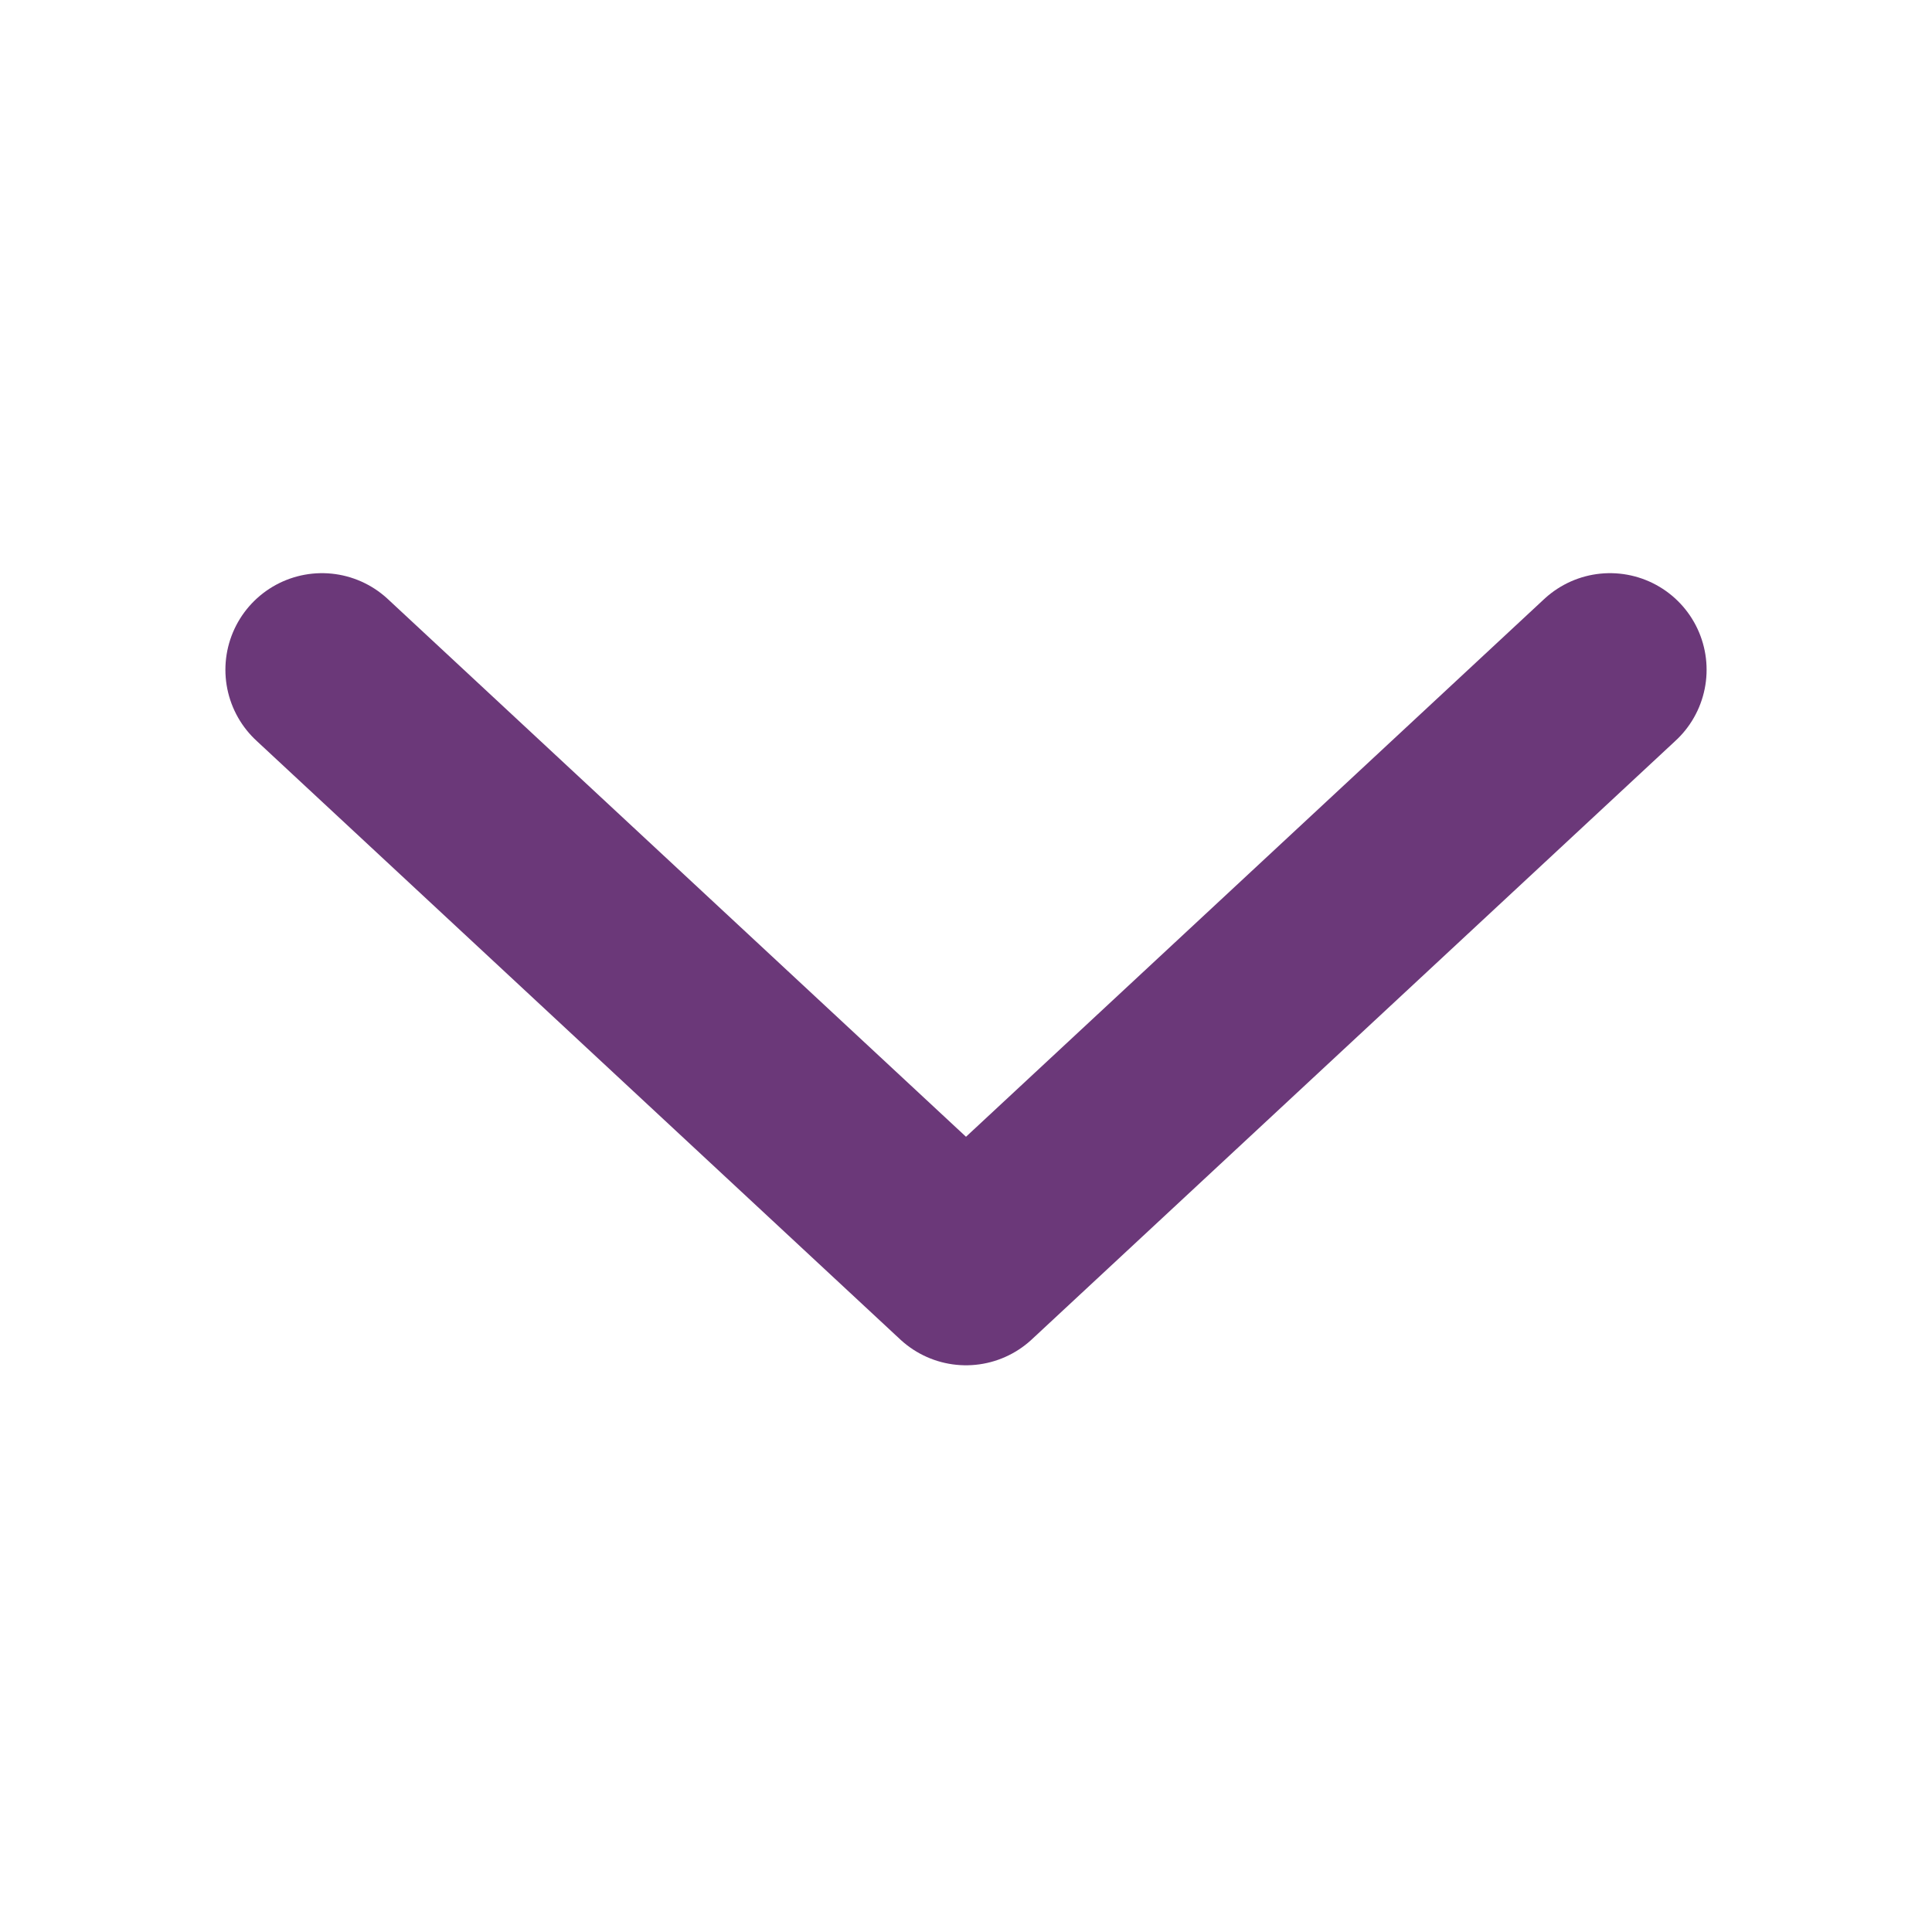 <svg enable-background="new 0 0 30 30" viewBox="0 0 30 30" xmlns="http://www.w3.org/2000/svg"><path d="m5 10.4 10 9.3 10-9.3" fill="none" stroke="#6b3879" stroke-linecap="round" stroke-linejoin="round" stroke-width="3"/></svg>